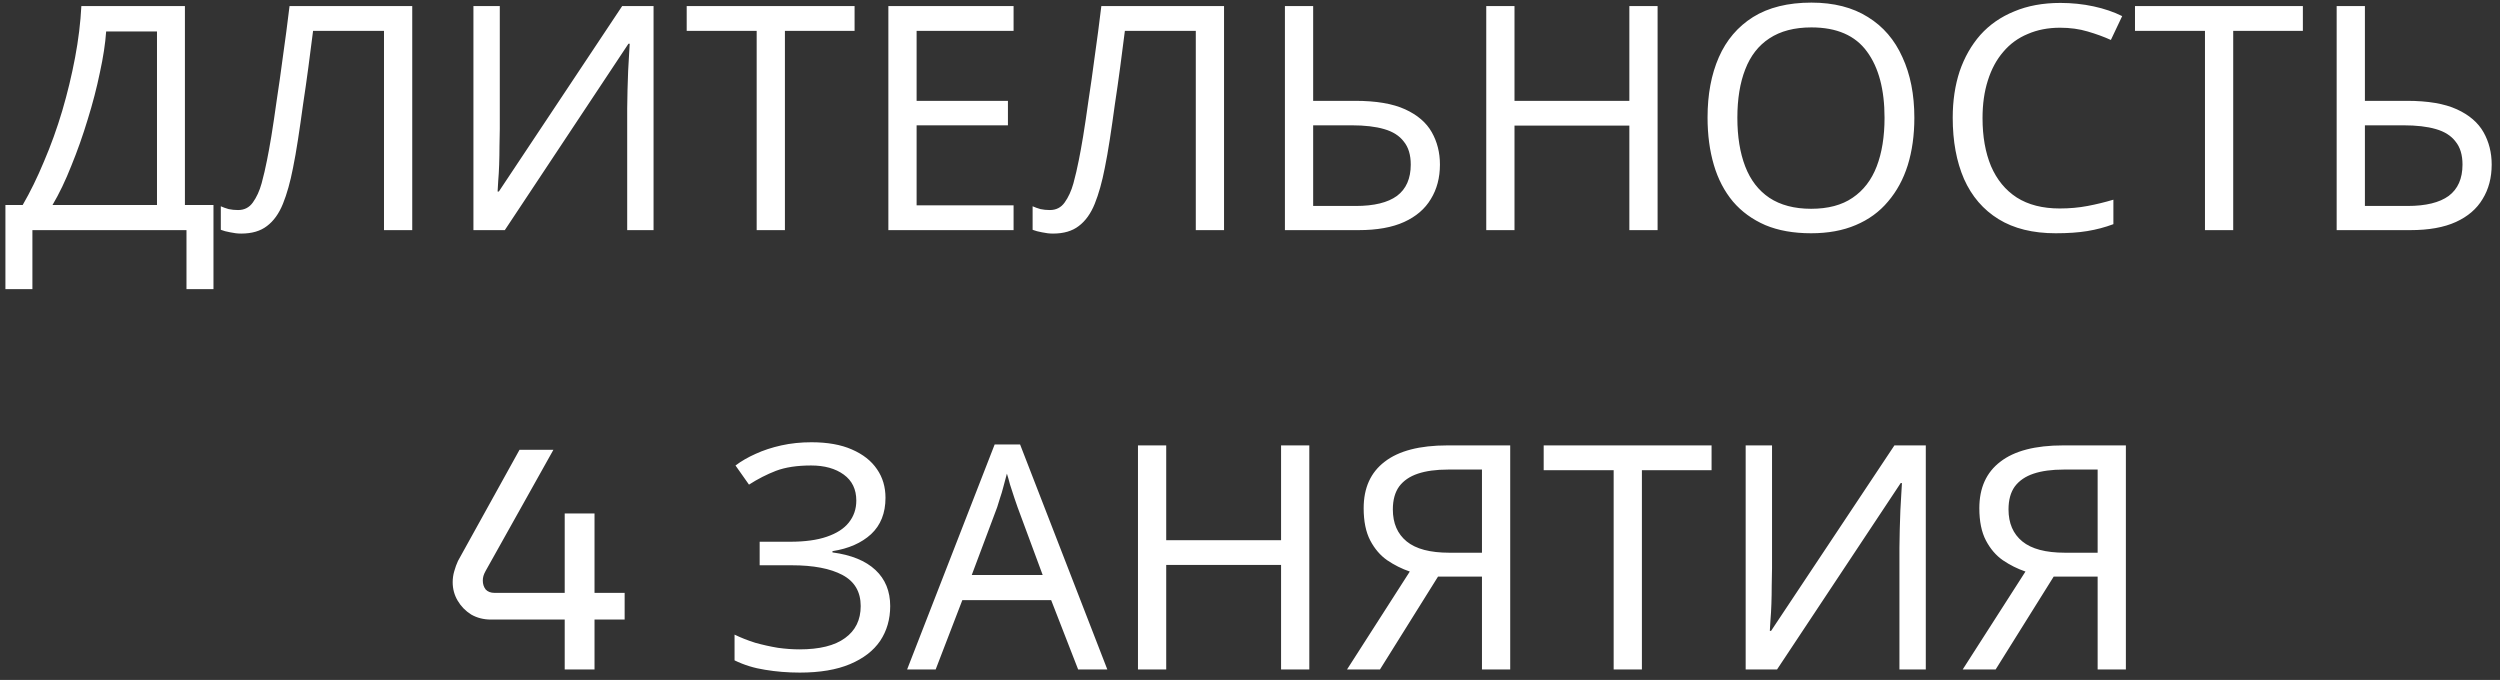<?xml version="1.0" encoding="UTF-8"?> <svg xmlns="http://www.w3.org/2000/svg" width="239" height="65" viewBox="0 0 239 65" fill="none"><rect x="0" y="0" width="239" height="65" fill="#333333" stroke="none"/> <path d="M17.678 0.58V19.6H20.408V27.64H17.828V22H3.098V27.64H0.518V19.6H2.168C2.888 18.36 3.568 16.97 4.208 15.43C4.868 13.89 5.448 12.28 5.948 10.6C6.448 8.9 6.858 7.2 7.178 5.5C7.498 3.8 7.698 2.16 7.778 0.58H17.678ZM10.148 3.01C10.068 4.17 9.868 5.48 9.548 6.94C9.248 8.4 8.858 9.9 8.378 11.44C7.918 12.96 7.398 14.43 6.818 15.85C6.258 17.27 5.658 18.52 5.018 19.6H15.008V3.01H10.148ZM39.41 22H36.71V2.95H29.93C29.79 4.05 29.64 5.21 29.48 6.43C29.32 7.63 29.15 8.82 28.97 10C28.81 11.18 28.65 12.29 28.49 13.33C28.33 14.37 28.17 15.28 28.01 16.06C27.75 17.4 27.43 18.54 27.05 19.48C26.67 20.42 26.16 21.13 25.52 21.61C24.9 22.09 24.08 22.33 23.06 22.33C22.72 22.33 22.37 22.29 22.01 22.21C21.67 22.15 21.37 22.07 21.11 21.97V19.72C21.33 19.82 21.58 19.91 21.86 19.99C22.14 20.05 22.44 20.08 22.76 20.08C23.36 20.08 23.83 19.84 24.17 19.36C24.53 18.86 24.81 18.25 25.01 17.53C25.21 16.79 25.38 16.06 25.52 15.34C25.64 14.76 25.78 13.99 25.94 13.03C26.1 12.05 26.27 10.91 26.45 9.61C26.65 8.31 26.85 6.9 27.05 5.38C27.27 3.84 27.48 2.24 27.68 0.58H39.41V22ZM45.26 0.58H47.78V12.34C47.78 12.84 47.77 13.39 47.75 13.99C47.75 14.57 47.74 15.15 47.72 15.73C47.7 16.31 47.67 16.83 47.63 17.29C47.61 17.73 47.59 18.07 47.57 18.31H47.69L59.48 0.58H62.48V22H59.96V10.36C59.96 9.82 59.97 9.24 59.99 8.62C60.01 7.98 60.03 7.37 60.05 6.79C60.09 6.19 60.12 5.66 60.14 5.2C60.16 4.74 60.18 4.4 60.2 4.18H60.08L48.26 22H45.26V0.58ZM75.038 22H72.338V2.95H65.648V0.58H81.698V2.95H75.038V22ZM96.898 22H84.928V0.58H96.898V2.95H87.628V9.64H96.358V11.98H87.628V19.63H96.898V22ZM117.018 22H114.318V2.95H107.538C107.398 4.05 107.248 5.21 107.088 6.43C106.928 7.63 106.758 8.82 106.578 10C106.418 11.18 106.258 12.29 106.098 13.33C105.938 14.37 105.778 15.28 105.618 16.06C105.358 17.4 105.038 18.54 104.658 19.48C104.278 20.42 103.768 21.13 103.128 21.61C102.508 22.09 101.688 22.33 100.667 22.33C100.328 22.33 99.978 22.29 99.618 22.21C99.278 22.15 98.978 22.07 98.718 21.97V19.72C98.938 19.82 99.188 19.91 99.468 19.99C99.748 20.05 100.048 20.08 100.368 20.08C100.968 20.08 101.438 19.84 101.778 19.36C102.138 18.86 102.418 18.25 102.618 17.53C102.818 16.79 102.988 16.06 103.128 15.34C103.248 14.76 103.388 13.99 103.548 13.03C103.708 12.05 103.878 10.91 104.058 9.61C104.258 8.31 104.458 6.9 104.658 5.38C104.878 3.84 105.088 2.24 105.288 0.58H117.018V22ZM122.838 22V0.58H125.538V9.64H129.558C131.558 9.64 133.148 9.91 134.328 10.45C135.508 10.99 136.358 11.72 136.878 12.64C137.398 13.56 137.658 14.59 137.658 15.73C137.658 16.99 137.368 18.09 136.788 19.03C136.228 19.97 135.378 20.7 134.238 21.22C133.098 21.74 131.648 22 129.888 22H122.838ZM129.618 19.69C131.358 19.69 132.668 19.37 133.548 18.73C134.428 18.07 134.868 17.07 134.868 15.73C134.868 14.81 134.648 14.08 134.208 13.54C133.788 12.98 133.158 12.58 132.318 12.34C131.498 12.1 130.468 11.98 129.228 11.98H125.538V19.69H129.618ZM158.466 22H155.766V12.01H144.786V22H142.086V0.58H144.786V9.64H155.766V0.58H158.466V22ZM183.012 11.26C183.012 12.92 182.802 14.43 182.382 15.79C181.962 17.13 181.332 18.29 180.492 19.27C179.672 20.25 178.642 21 177.402 21.52C176.182 22.04 174.762 22.3 173.142 22.3C171.462 22.3 170.002 22.04 168.762 21.52C167.522 20.98 166.492 20.23 165.672 19.27C164.852 18.29 164.242 17.12 163.842 15.76C163.442 14.4 163.242 12.89 163.242 11.23C163.242 9.03 163.602 7.11 164.322 5.47C165.042 3.83 166.132 2.55 167.592 1.63C169.072 0.71 170.932 0.25 173.172 0.25C175.312 0.25 177.112 0.71 178.572 1.63C180.032 2.53 181.132 3.81 181.872 5.47C182.632 7.11 183.012 9.04 183.012 11.26ZM166.092 11.26C166.092 13.06 166.342 14.61 166.842 15.91C167.342 17.21 168.112 18.21 169.152 18.91C170.212 19.61 171.542 19.96 173.142 19.96C174.762 19.96 176.082 19.61 177.102 18.91C178.142 18.21 178.912 17.21 179.412 15.91C179.912 14.61 180.162 13.06 180.162 11.26C180.162 8.56 179.602 6.45 178.482 4.93C177.362 3.39 175.592 2.62 173.172 2.62C171.552 2.62 170.212 2.97 169.152 3.67C168.112 4.35 167.342 5.34 166.842 6.64C166.342 7.92 166.092 9.46 166.092 11.26ZM196.94 2.65C195.8 2.65 194.77 2.85 193.85 3.25C192.93 3.63 192.15 4.2 191.51 4.96C190.87 5.7 190.38 6.61 190.04 7.69C189.7 8.75 189.53 9.95 189.53 11.29C189.53 13.05 189.8 14.58 190.34 15.88C190.9 17.18 191.72 18.18 192.8 18.88C193.9 19.58 195.27 19.93 196.91 19.93C197.85 19.93 198.74 19.85 199.58 19.69C200.42 19.53 201.24 19.33 202.04 19.09V21.43C201.24 21.73 200.41 21.95 199.55 22.09C198.71 22.23 197.7 22.3 196.52 22.3C194.34 22.3 192.52 21.85 191.06 20.95C189.6 20.05 188.5 18.77 187.76 17.11C187.04 15.45 186.68 13.5 186.68 11.26C186.68 9.64 186.9 8.16 187.34 6.82C187.8 5.48 188.46 4.32 189.32 3.34C190.2 2.36 191.28 1.61 192.56 1.09C193.84 0.55 195.31 0.28 196.97 0.28C198.07 0.28 199.13 0.39 200.15 0.61C201.17 0.83 202.08 1.14 202.88 1.54L201.8 3.82C201.14 3.52 200.4 3.25 199.58 3.01C198.78 2.77 197.9 2.65 196.94 2.65ZM213.495 22H210.795V2.95H204.105V0.58H220.155V2.95H213.495V22ZM223.385 22V0.58H226.085V9.64H230.105C232.105 9.64 233.695 9.91 234.875 10.45C236.055 10.99 236.905 11.72 237.425 12.64C237.945 13.56 238.205 14.59 238.205 15.73C238.205 16.99 237.915 18.09 237.335 19.03C236.775 19.97 235.925 20.7 234.785 21.22C233.645 21.74 232.195 22 230.435 22H223.385ZM230.165 19.69C231.905 19.69 233.215 19.37 234.095 18.73C234.975 18.07 235.415 17.07 235.415 15.73C235.415 14.81 235.195 14.08 234.755 13.54C234.335 12.98 233.705 12.58 232.865 12.34C232.045 12.1 231.015 11.98 229.775 11.98H226.085V19.69H230.165ZM53.986 64V59.23H46.936C46.236 59.23 45.606 59.07 45.046 58.75C44.506 58.41 44.076 57.97 43.756 57.43C43.436 56.89 43.276 56.3 43.276 55.66C43.276 55.3 43.326 54.95 43.426 54.61C43.526 54.25 43.646 53.92 43.786 53.62L49.666 43H52.906L46.426 54.58C46.326 54.76 46.256 54.92 46.216 55.06C46.176 55.2 46.156 55.35 46.156 55.51C46.156 55.83 46.246 56.11 46.426 56.35C46.626 56.57 46.916 56.68 47.296 56.68H53.986V49.09H56.836V56.68H59.716V59.23H56.836V64H53.986ZM84.653 47.59C84.653 49.05 84.193 50.21 83.273 51.07C82.353 51.91 81.123 52.45 79.583 52.69V52.81C81.383 53.05 82.753 53.61 83.693 54.49C84.633 55.37 85.103 56.52 85.103 57.94C85.103 59.2 84.783 60.31 84.143 61.27C83.503 62.21 82.543 62.95 81.263 63.49C79.983 64.03 78.383 64.3 76.463 64.3C75.303 64.3 74.193 64.21 73.133 64.03C72.093 63.87 71.123 63.57 70.223 63.13V60.67C70.843 60.97 71.503 61.23 72.203 61.45C72.923 61.65 73.643 61.81 74.363 61.93C75.083 62.03 75.773 62.08 76.433 62.08C78.353 62.08 79.803 61.72 80.783 61C81.783 60.28 82.283 59.26 82.283 57.94C82.283 56.58 81.703 55.59 80.543 54.97C79.383 54.35 77.763 54.04 75.683 54.04H72.623V51.79H75.533C76.953 51.79 78.123 51.63 79.043 51.31C79.983 50.99 80.683 50.54 81.143 49.96C81.623 49.36 81.863 48.66 81.863 47.86C81.863 46.78 81.463 45.95 80.663 45.37C79.863 44.79 78.823 44.5 77.543 44.5C76.203 44.5 75.083 44.67 74.183 45.01C73.303 45.35 72.443 45.79 71.603 46.33L70.313 44.5C70.873 44.08 71.513 43.71 72.233 43.39C72.973 43.05 73.793 42.78 74.693 42.58C75.593 42.38 76.553 42.28 77.573 42.28C79.113 42.28 80.403 42.51 81.443 42.97C82.503 43.43 83.303 44.06 83.843 44.86C84.383 45.64 84.653 46.55 84.653 47.59ZM103.07 64L100.49 57.37H92L89.45 64H86.72L95.09 42.49H97.52L105.86 64H103.07ZM97.28 48.49C97.22 48.33 97.12 48.04 96.98 47.62C96.84 47.2 96.7 46.77 96.56 46.33C96.44 45.87 96.34 45.52 96.26 45.28C96.16 45.68 96.05 46.09 95.93 46.51C95.83 46.91 95.72 47.28 95.6 47.62C95.5 47.96 95.41 48.25 95.33 48.49L92.9 54.97H99.68L97.28 48.49ZM125.17 64H122.47V54.01H111.49V64H108.79V42.58H111.49V51.64H122.47V42.58H125.17V64ZM137.476 55.12L131.926 64H128.776L134.776 54.64C134.016 54.38 133.296 54.02 132.616 53.56C131.956 53.1 131.416 52.47 130.996 51.67C130.576 50.87 130.366 49.84 130.366 48.58C130.366 46.64 131.036 45.16 132.376 44.14C133.716 43.1 135.716 42.58 138.376 42.58H144.376V64H141.676V55.12H137.476ZM138.436 44.89C137.296 44.89 136.336 45.02 135.556 45.28C134.776 45.54 134.176 45.95 133.756 46.51C133.356 47.07 133.156 47.8 133.156 48.7C133.156 50.02 133.596 51.04 134.476 51.76C135.356 52.48 136.716 52.84 138.556 52.84H141.676V44.89H138.436ZM156.966 64H154.266V44.95H147.576V42.58H163.626V44.95H156.966V64ZM166.886 42.58H169.406V54.34C169.406 54.84 169.396 55.39 169.376 55.99C169.376 56.57 169.366 57.15 169.346 57.73C169.326 58.31 169.296 58.83 169.256 59.29C169.236 59.73 169.216 60.07 169.196 60.31H169.316L181.106 42.58H184.106V64H181.586V52.36C181.586 51.82 181.596 51.24 181.616 50.62C181.636 49.98 181.656 49.37 181.676 48.79C181.716 48.19 181.746 47.66 181.766 47.2C181.786 46.74 181.806 46.4 181.826 46.18H181.706L169.886 64H166.886V42.58ZM196.334 55.12L190.784 64H187.634L193.634 54.64C192.874 54.38 192.154 54.02 191.474 53.56C190.814 53.1 190.274 52.47 189.854 51.67C189.434 50.87 189.224 49.84 189.224 48.58C189.224 46.64 189.894 45.16 191.234 44.14C192.574 43.1 194.574 42.58 197.234 42.58H203.234V64H200.534V55.12H196.334ZM197.294 44.89C196.154 44.89 195.194 45.02 194.414 45.28C193.634 45.54 193.034 45.95 192.614 46.51C192.214 47.07 192.014 47.8 192.014 48.7C192.014 50.02 192.454 51.04 193.334 51.76C194.214 52.48 195.574 52.84 197.414 52.84H200.534V44.89H197.294Z" fill="white"></path> </svg> 
